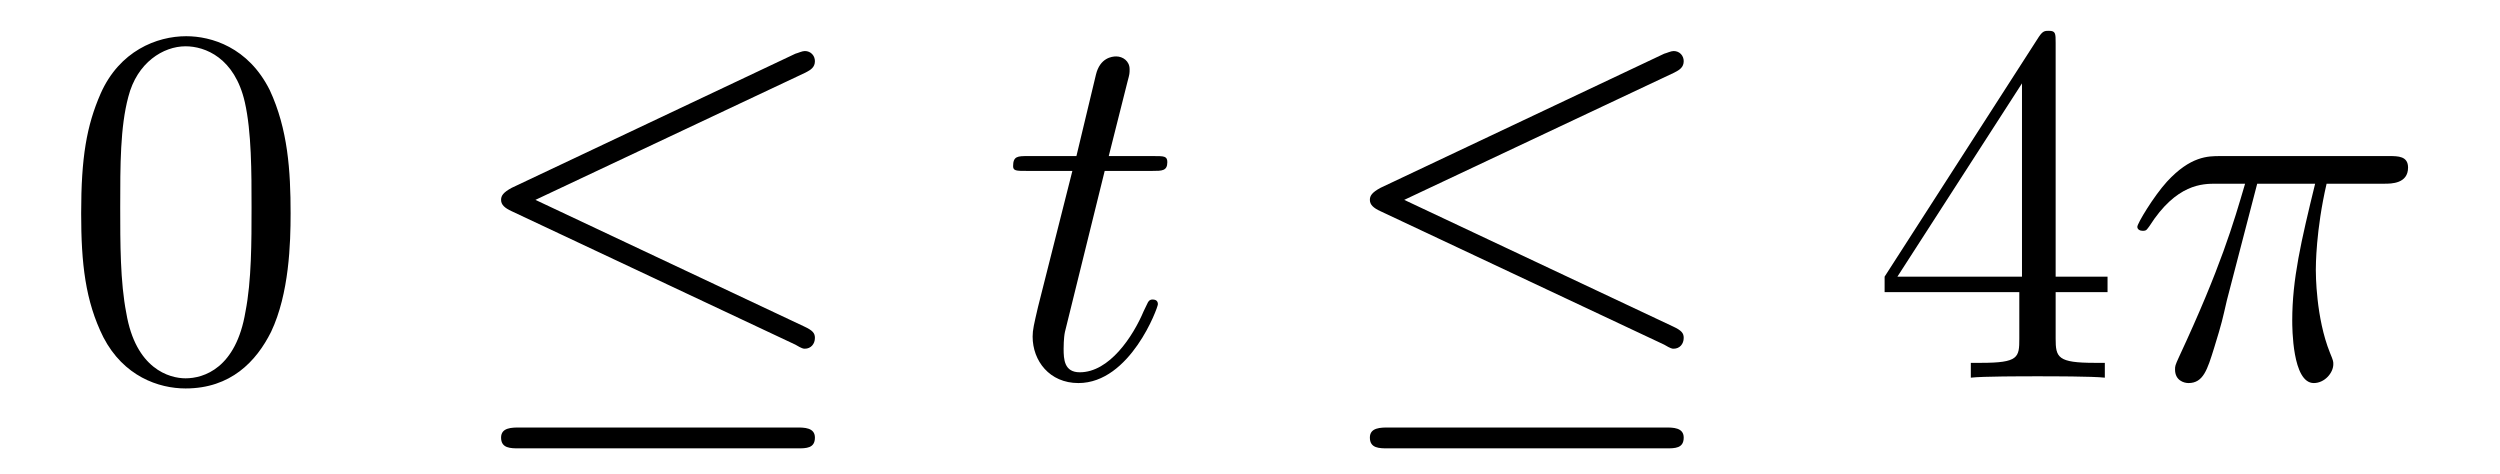 <?xml version='1.0'?>
<!-- This file was generated by dvisvgm 1.9.2 -->
<svg height='11pt' version='1.1' viewBox='0 -11 58 11' width='58pt' xmlns='http://www.w3.org/2000/svg' xmlns:xlink='http://www.w3.org/1999/xlink'>
<g id='page1'>
<g transform='matrix(1 0 0 1 -127 652)'>
<path d='M133.742 -658.051C133.742 -659.035 133.68 -660.004 133.258 -660.91C132.758 -661.91 131.898 -662.16 131.32 -662.16C130.633 -662.16 129.773 -661.816 129.336 -660.832C129.008 -660.082 128.883 -659.348 128.883 -658.051C128.883 -656.895 128.977 -656.019 129.398 -655.176C129.867 -654.27 130.68 -653.988 131.305 -653.988C132.352 -653.988 132.945 -654.613 133.289 -655.301C133.711 -656.191 133.742 -657.363 133.742 -658.051ZM131.305 -654.223C130.93 -654.223 130.148 -654.441 129.93 -655.738C129.789 -656.457 129.789 -657.363 129.789 -658.191C129.789 -659.176 129.789 -660.051 129.977 -660.754C130.18 -661.551 130.789 -661.926 131.305 -661.926C131.758 -661.926 132.445 -661.66 132.68 -660.629C132.836 -659.941 132.836 -659.004 132.836 -658.191C132.836 -657.395 132.836 -656.488 132.695 -655.77C132.477 -654.457 131.727 -654.223 131.305 -654.223ZM134.277 -654.238' fill-rule='evenodd'/>
<path d='M145.688 -661.316C145.812 -661.379 145.906 -661.441 145.906 -661.582C145.906 -661.707 145.812 -661.816 145.672 -661.816C145.609 -661.816 145.516 -661.77 145.453 -661.754L138.875 -658.644C138.672 -658.535 138.625 -658.457 138.625 -658.363C138.625 -658.254 138.703 -658.176 138.875 -658.098L145.453 -655.004C145.609 -654.91 145.641 -654.91 145.672 -654.91C145.812 -654.91 145.906 -655.02 145.906 -655.16C145.906 -655.269 145.859 -655.332 145.656 -655.426L139.422 -658.363L145.688 -661.316ZM145.5 -652.598C145.703 -652.598 145.906 -652.598 145.906 -652.848C145.906 -653.082 145.656 -653.082 145.484 -653.082H139.062C138.875 -653.082 138.625 -653.082 138.625 -652.848C138.625 -652.598 138.844 -652.598 139.047 -652.598H145.5ZM146.879 -654.238' fill-rule='evenodd'/>
<path d='M152.629 -659.035H153.738C153.957 -659.035 154.082 -659.035 154.082 -659.238C154.082 -659.379 154.004 -659.379 153.77 -659.379H152.723L153.16 -661.113C153.207 -661.285 153.207 -661.301 153.207 -661.395C153.207 -661.582 153.051 -661.691 152.895 -661.691C152.801 -661.691 152.52 -661.66 152.426 -661.269L151.973 -659.379H150.848C150.613 -659.379 150.504 -659.379 150.504 -659.145C150.504 -659.035 150.582 -659.035 150.816 -659.035H151.879L151.082 -655.879C150.988 -655.473 150.957 -655.348 150.957 -655.191C150.957 -654.629 151.348 -654.113 152.019 -654.113C153.223 -654.113 153.863 -655.863 153.863 -655.941S153.816 -656.051 153.738 -656.051C153.723 -656.051 153.676 -656.051 153.645 -656.004C153.629 -655.988 153.629 -655.973 153.535 -655.785C153.285 -655.191 152.738 -654.363 152.051 -654.363C151.691 -654.363 151.676 -654.66 151.676 -654.91C151.676 -654.926 151.676 -655.16 151.707 -655.301L152.629 -659.035ZM154.437 -654.238' fill-rule='evenodd'/>
<path d='M165.844 -661.316C165.969 -661.379 166.062 -661.441 166.062 -661.582C166.062 -661.707 165.969 -661.816 165.828 -661.816C165.766 -661.816 165.672 -661.77 165.609 -661.754L159.031 -658.644C158.828 -658.535 158.781 -658.457 158.781 -658.363C158.781 -658.254 158.859 -658.176 159.031 -658.098L165.609 -655.004C165.766 -654.91 165.797 -654.91 165.828 -654.91C165.969 -654.91 166.062 -655.02 166.062 -655.16C166.062 -655.269 166.016 -655.332 165.813 -655.426L159.578 -658.363L165.844 -661.316ZM165.656 -652.598C165.859 -652.598 166.062 -652.598 166.062 -652.848C166.062 -653.082 165.813 -653.082 165.641 -653.082H159.219C159.031 -653.082 158.781 -653.082 158.781 -652.848C158.781 -652.598 159 -652.598 159.203 -652.598H165.656ZM167.035 -654.238' fill-rule='evenodd'/>
<path d='M174.691 -662.004C174.691 -662.223 174.691 -662.285 174.535 -662.285C174.441 -662.285 174.395 -662.285 174.301 -662.145L170.723 -656.582V-656.223H173.848V-655.145C173.848 -654.707 173.832 -654.582 172.957 -654.582H172.723V-654.238C172.988 -654.27 173.941 -654.27 174.27 -654.27S175.551 -654.27 175.832 -654.238V-654.582H175.598C174.738 -654.582 174.691 -654.707 174.691 -655.145V-656.223H175.895V-656.582H174.691V-662.004ZM173.91 -661.066V-656.582H171.02L173.91 -661.066ZM176.273 -654.238' fill-rule='evenodd'/>
<path d='M179.367 -658.738H180.711C180.383 -657.395 180.18 -656.52 180.18 -655.566C180.18 -655.41 180.18 -654.113 180.68 -654.113C180.93 -654.113 181.133 -654.348 181.133 -654.551C181.133 -654.613 181.133 -654.629 181.055 -654.816C180.727 -655.629 180.727 -656.66 180.727 -656.738S180.727 -657.66 180.977 -658.738H182.32C182.477 -658.738 182.867 -658.738 182.867 -659.113C182.867 -659.379 182.633 -659.379 182.43 -659.379H178.508C178.227 -659.379 177.82 -659.379 177.273 -658.785C176.961 -658.441 176.586 -657.816 176.586 -657.738C176.586 -657.676 176.648 -657.645 176.711 -657.645C176.805 -657.645 176.805 -657.676 176.867 -657.754C177.492 -658.738 178.102 -658.738 178.414 -658.738H179.086C178.82 -657.832 178.523 -656.801 177.555 -654.723C177.461 -654.519 177.461 -654.504 177.461 -654.426C177.461 -654.176 177.664 -654.113 177.773 -654.113C178.117 -654.113 178.211 -654.426 178.367 -654.926C178.555 -655.535 178.555 -655.566 178.664 -656.035L179.367 -658.738ZM182.871 -654.238' fill-rule='evenodd'/>
</g>
</g>
</svg>
